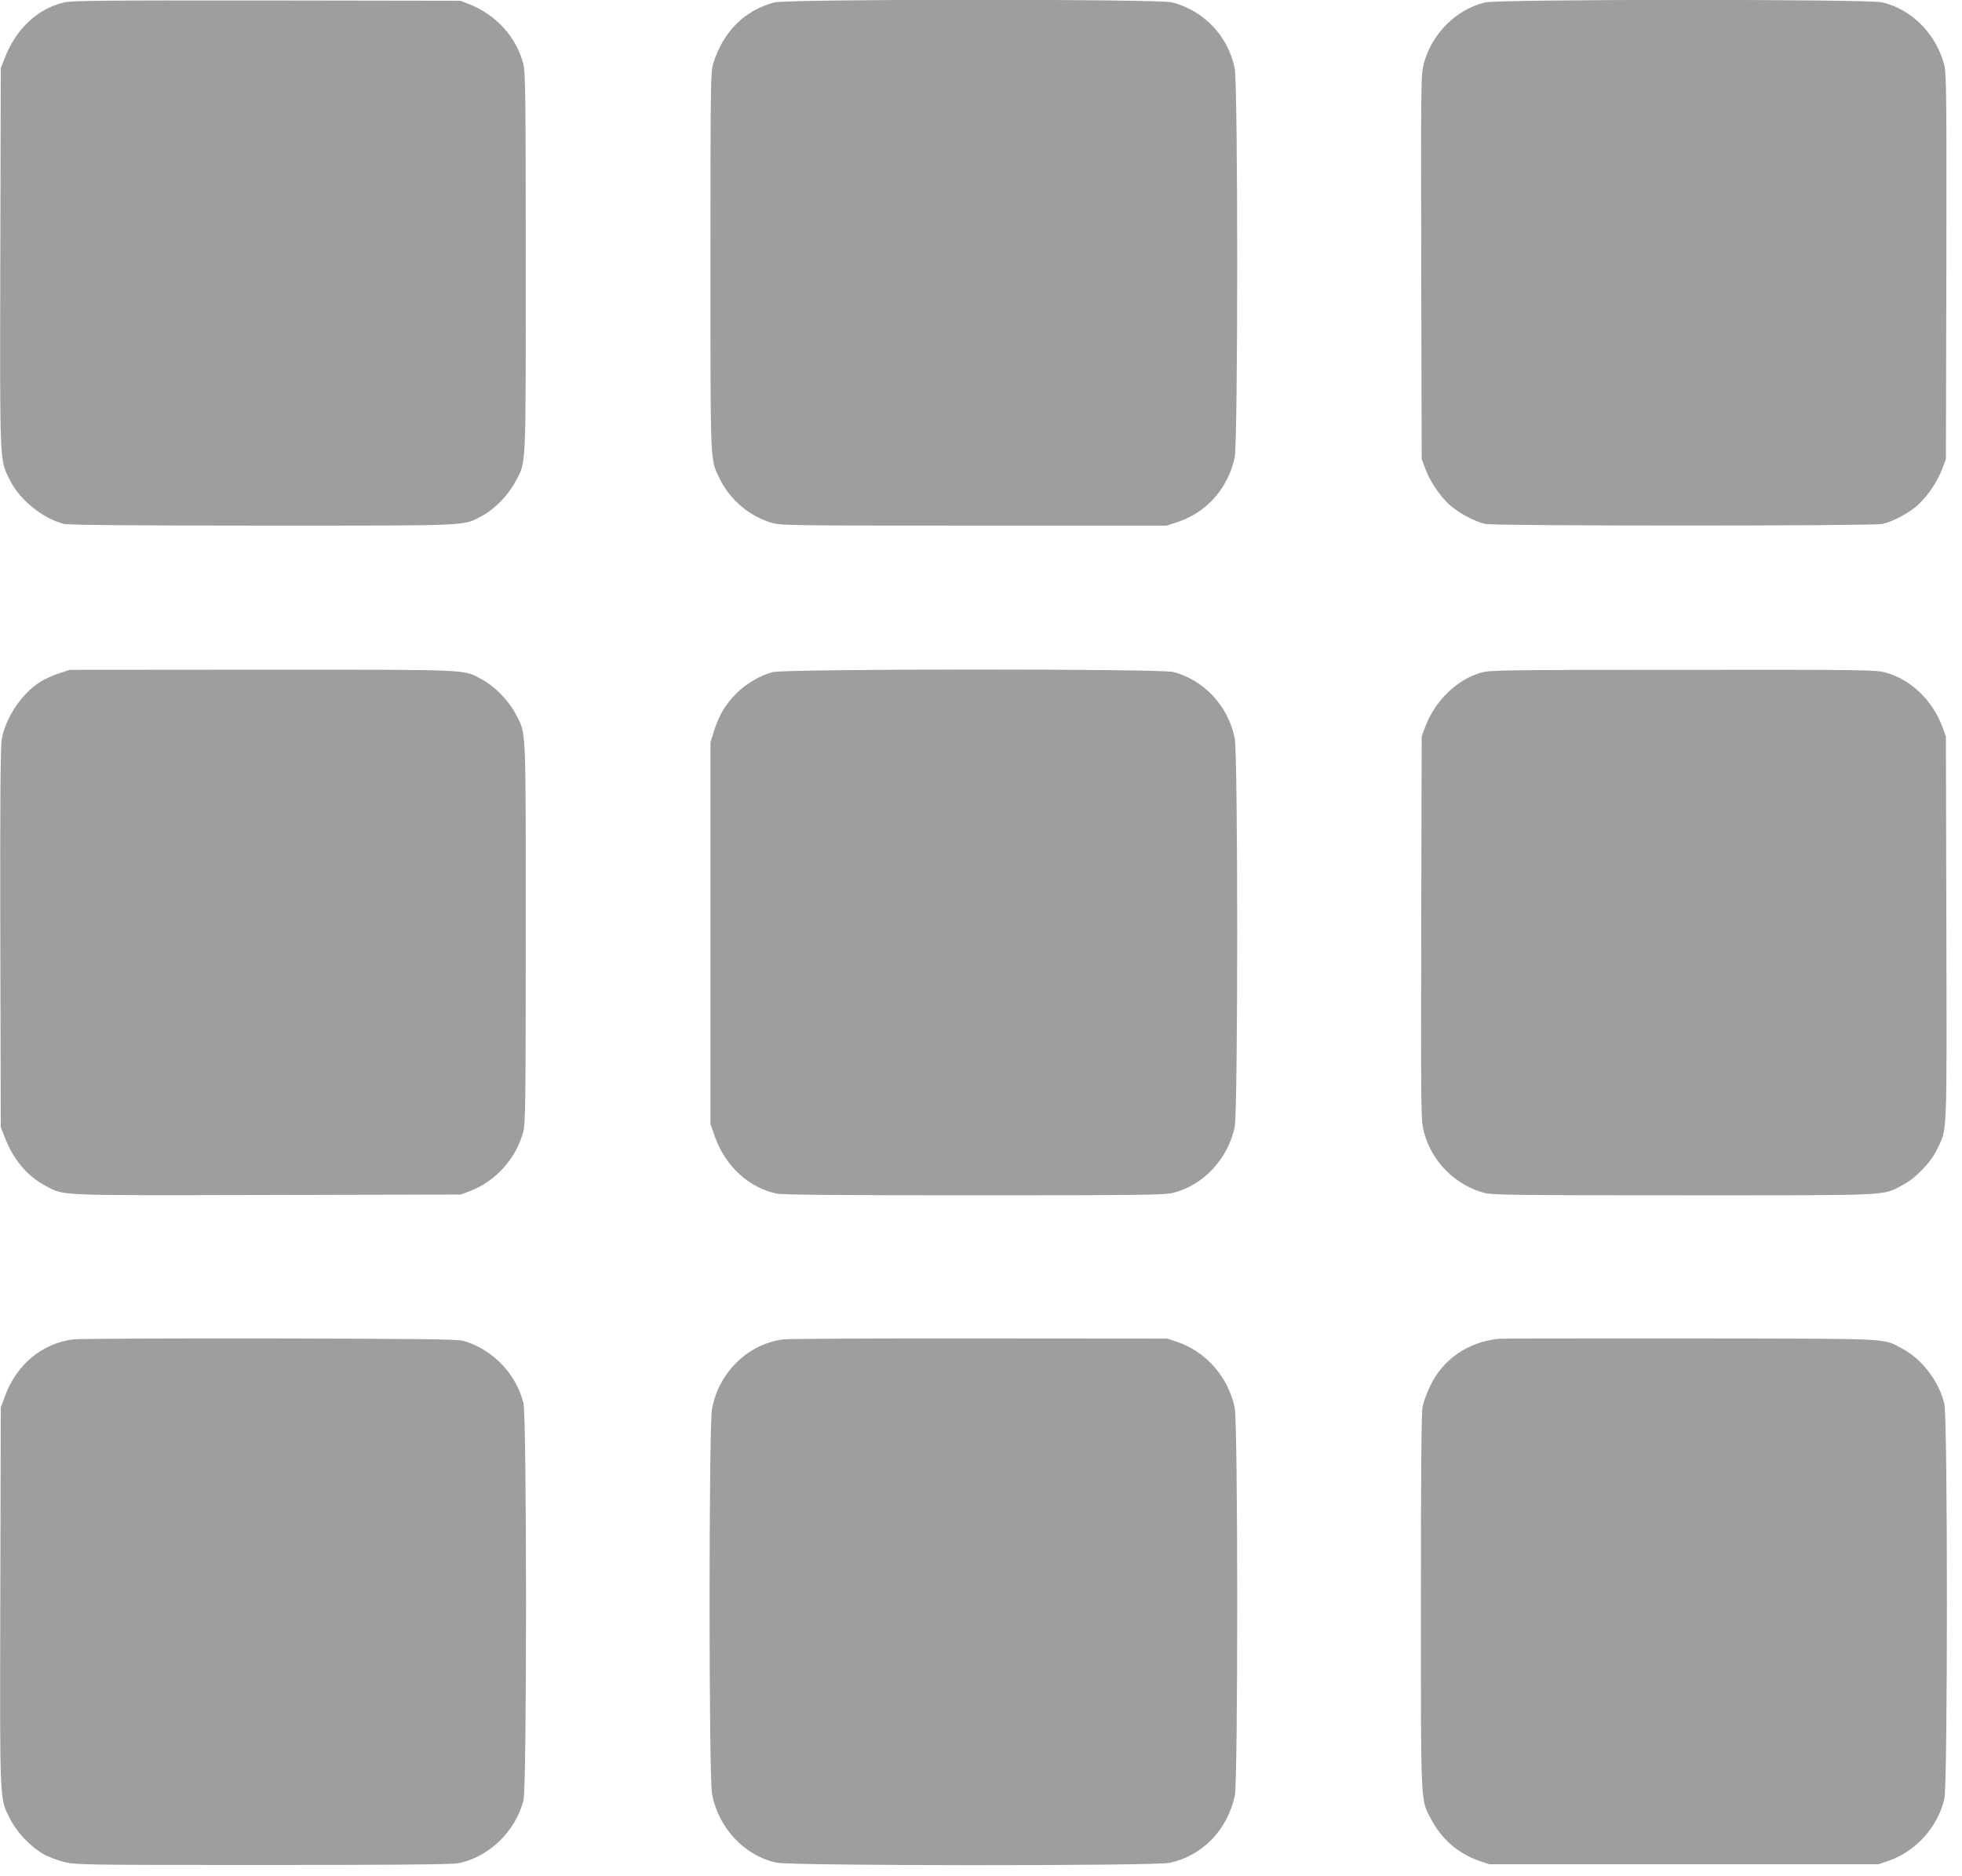 <?xml version="1.0" standalone="no"?>
<!DOCTYPE svg PUBLIC "-//W3C//DTD SVG 20010904//EN"
 "http://www.w3.org/TR/2001/REC-SVG-20010904/DTD/svg10.dtd">
<svg version="1.0" xmlns="http://www.w3.org/2000/svg"
 width="1280pt" height="1224pt" viewBox="0 0 1280 1224"
 preserveAspectRatio="xMidYMid meet">
<g transform="translate(0,1224) scale(0.1,-0.1)"
fill="#9e9e9e" stroke="none">
<path d="M416 12224 c-172 -42 -311 -172 -385 -362 l-26 -67 -3 -1237 c-3
-1364 -5 -1313 60 -1446 64 -133 220 -259 358 -291 30 -7 474 -11 1295 -11
1379 0 1304 -3 1429 63 82 43 172 136 218 223 72 137 68 51 68 1427 0 1094 -2
1246 -16 1300 -45 174 -175 318 -349 388 l-60 24 -1265 2 c-1068 1 -1274 -1
-1324 -13z"/>
<path d="M5051 12224 c-195 -52 -334 -192 -398 -399 -17 -57 -18 -125 -18
-1295 0 -1356 -3 -1283 62 -1417 65 -133 189 -239 332 -283 61 -19 99 -20
1323 -20 l1259 0 76 25 c188 63 326 222 368 420 22 105 22 2435 0 2540 -44
212 -202 377 -410 430 -87 22 -2511 22 -2594 -1z"/>
<path d="M9688 12224 c-187 -45 -345 -202 -398 -395 -20 -75 -20 -89 -18
-1330 l3 -1254 23 -62 c31 -83 90 -172 154 -233 56 -53 165 -113 238 -129 62
-14 2528 -14 2590 0 73 16 182 76 238 129 64 61 123 150 154 233 l23 62 3
1254 c2 1100 0 1261 -13 1314 -53 205 -211 366 -407 412 -91 21 -2502 21
-2590 -1z"/>
<path d="M385 7846 c-39 -12 -95 -38 -125 -57 -121 -78 -226 -236 -249 -377
-8 -48 -11 -421 -9 -1297 l3 -1230 26 -67 c57 -146 145 -251 264 -315 127 -67
50 -64 1447 -61 l1263 3 60 22 c169 64 304 215 349 389 14 55 16 202 16 1301
0 1375 4 1290 -67 1426 -45 86 -138 181 -220 224 -123 66 -49 63 -1433 63
l-1255 -1 -70 -23z"/>
<path d="M5041 7854 c-83 -22 -170 -73 -237 -139 -71 -71 -113 -142 -146 -245
l-23 -75 0 -1245 0 -1245 28 -80 c69 -195 222 -336 405 -374 37 -8 424 -11
1285 -11 1064 0 1241 2 1296 15 198 47 362 221 406 430 22 105 22 2435 0 2540
-44 210 -201 378 -401 430 -85 22 -2530 21 -2613 -1z"/>
<path d="M9663 7851 c-158 -45 -301 -184 -365 -354 l-23 -62 -3 -1254 c-2
-1250 -2 -1253 19 -1332 51 -191 205 -344 395 -394 51 -13 218 -15 1299 -15
1375 0 1293 -4 1426 66 88 46 186 148 228 237 65 136 62 58 59 1438 l-3 1254
-23 62 c-65 174 -206 309 -370 354 -63 18 -129 19 -1322 18 -1170 0 -1259 -2
-1317 -18z"/>
<path d="M480 3500 c-205 -25 -372 -164 -448 -371 l-27 -74 -3 -1235 c-3
-1376 -6 -1310 65 -1452 43 -84 132 -179 215 -226 31 -18 91 -41 134 -52 75
-19 113 -20 1294 -20 824 0 1235 3 1276 11 198 36 375 204 429 409 23 84 22
2508 0 2595 -49 193 -205 353 -395 406 -35 10 -322 13 -1260 15 -668 1 -1244
-2 -1280 -6z"/>
<path d="M5115 3500 c-232 -26 -427 -215 -470 -455 -21 -117 -21 -2392 0
-2508 39 -223 212 -408 422 -452 100 -21 2465 -22 2564 -1 214 46 377 215 425
439 21 103 21 2429 -1 2532 -43 200 -186 364 -374 428 l-66 22 -1215 1 c-668
1 -1246 -2 -1285 -6z"/>
<path d="M9780 3504 c-203 -21 -365 -132 -449 -307 -22 -45 -44 -106 -50 -135
-8 -37 -11 -432 -11 -1275 0 -1355 -3 -1286 67 -1419 68 -129 176 -223 310
-270 l68 -23 1270 0 1270 0 68 23 c177 62 318 219 362 403 22 96 22 2482 0
2578 -35 146 -145 292 -274 360 -132 70 -37 65 -1381 67 -668 0 -1231 0 -1250
-2z"/>
</g>
</svg>
